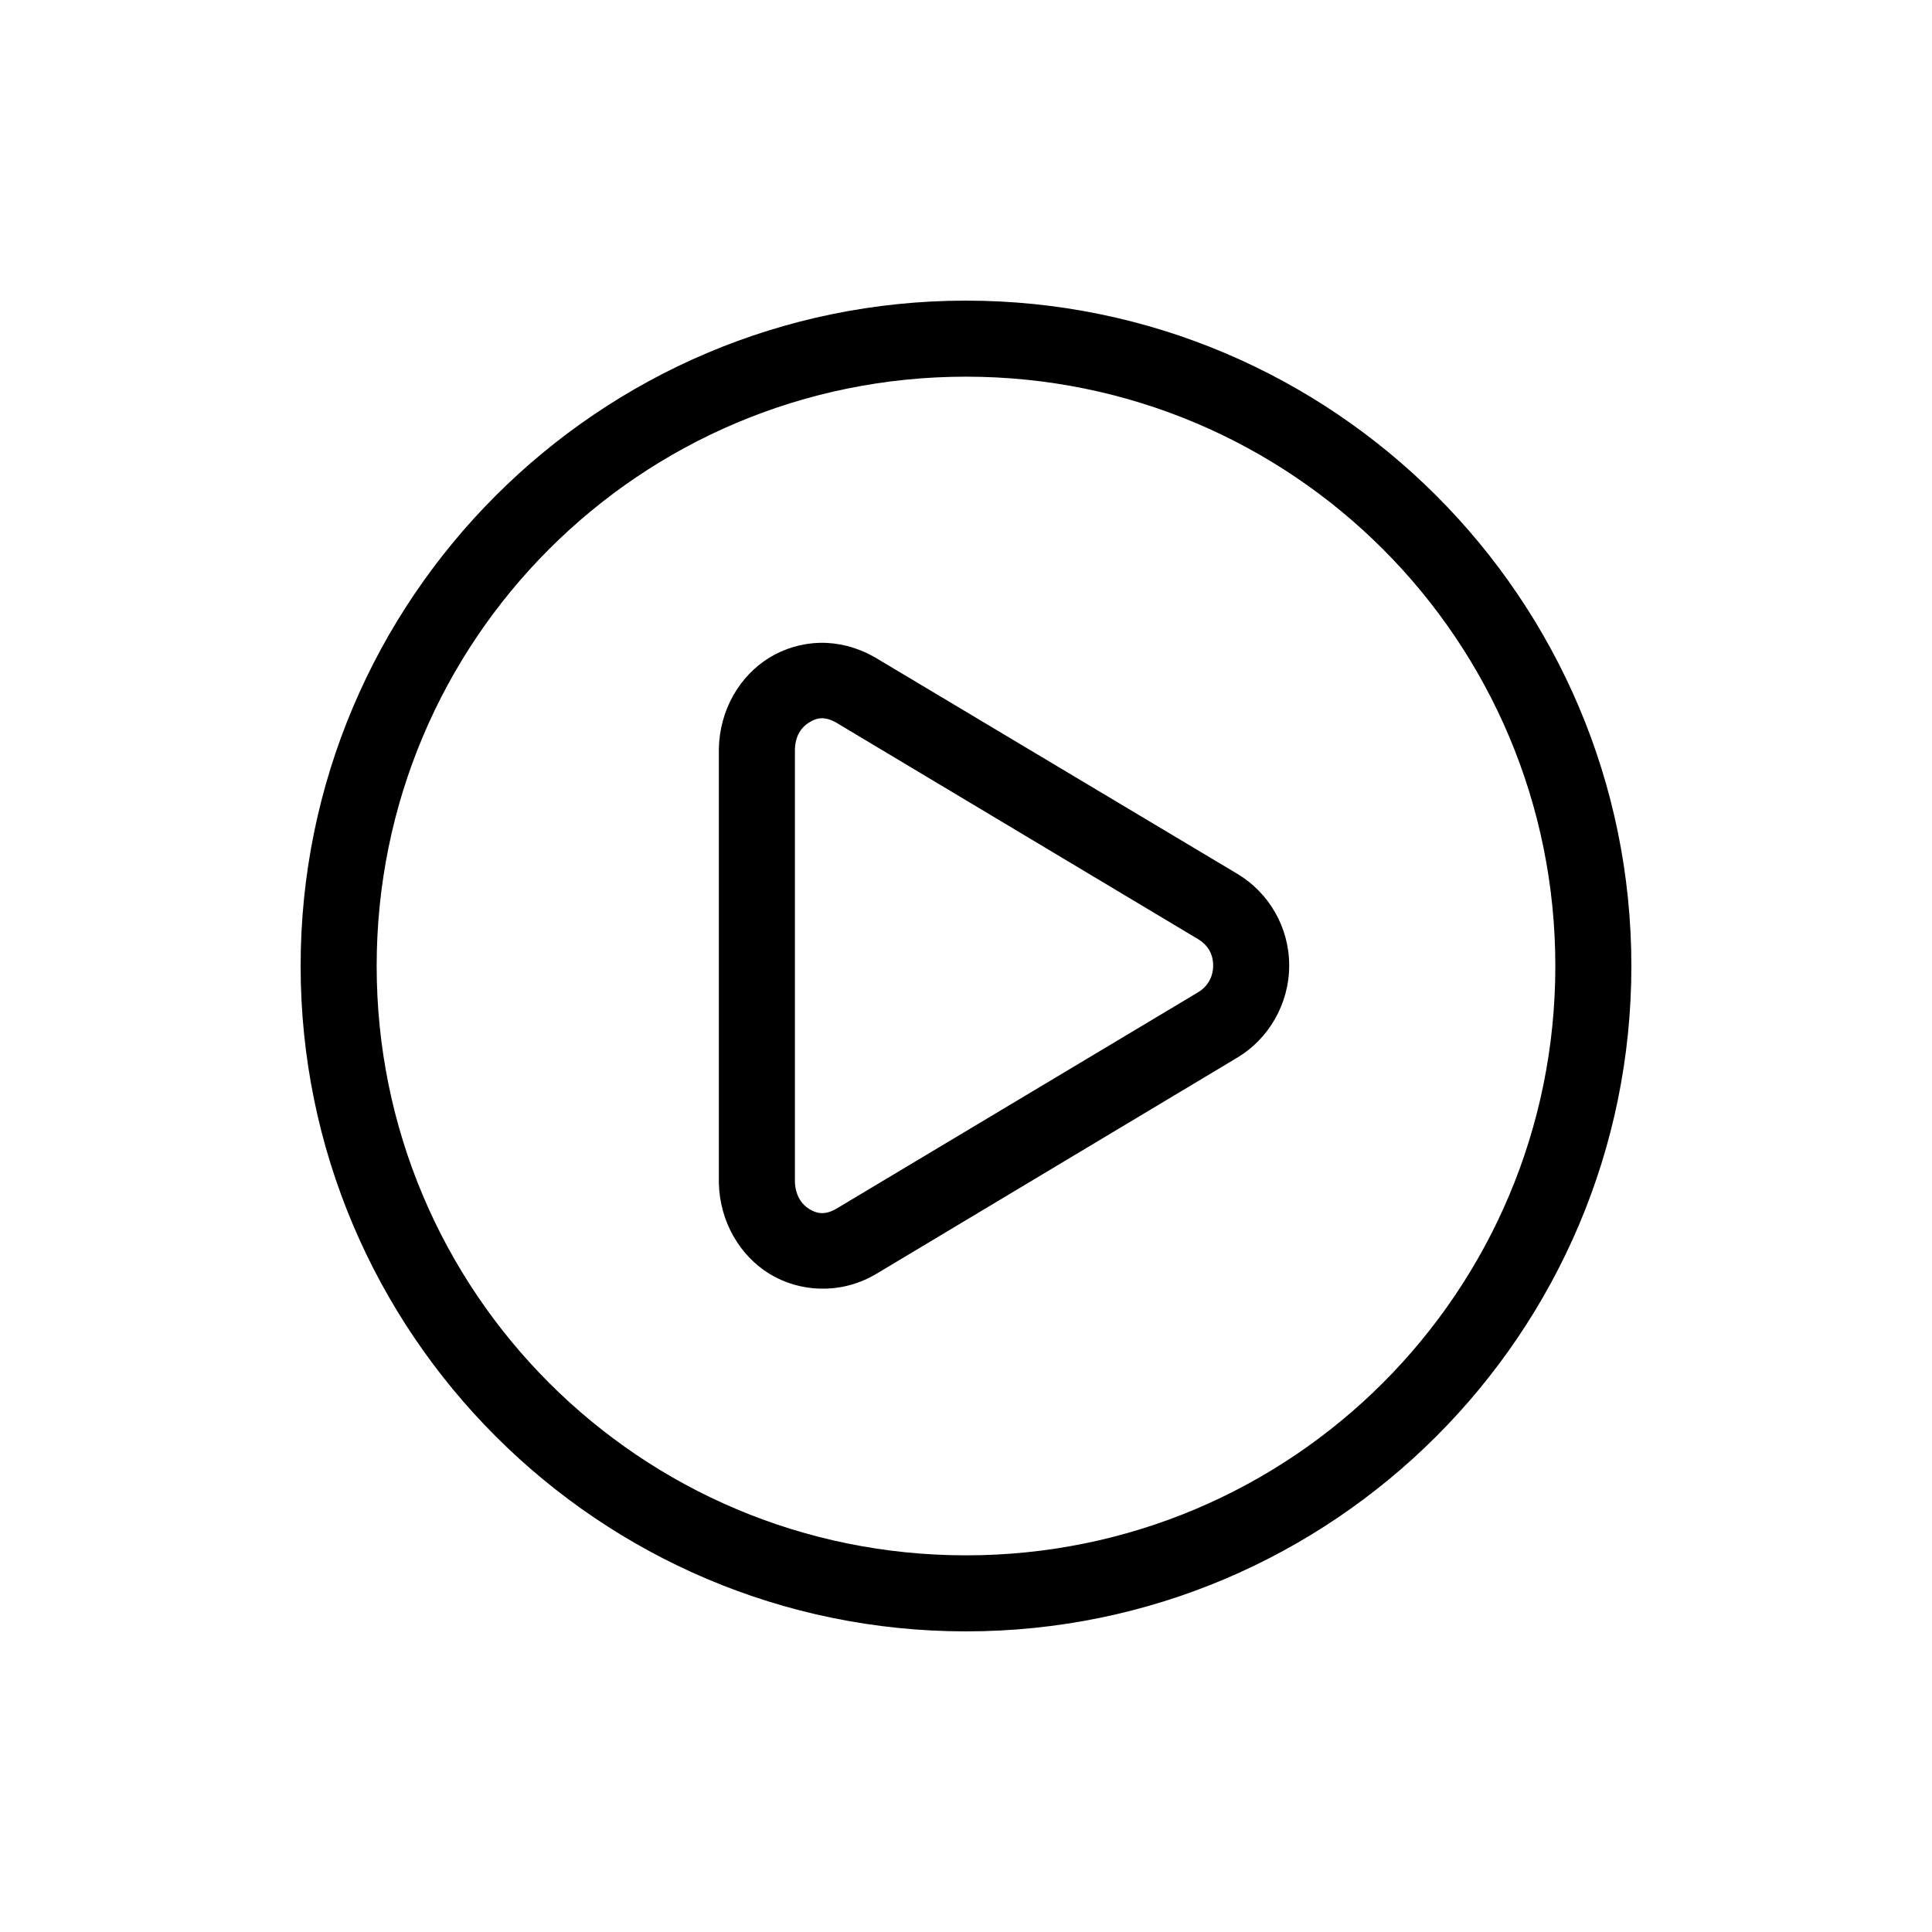 <?xml version="1.0" encoding="UTF-8"?>
<!-- The Best Svg Icon site in the world: iconSvg.co, Visit us! https://iconsvg.co -->
<svg fill="#000000" width="800px" height="800px" version="1.1" viewBox="144 144 512 512" xmlns="http://www.w3.org/2000/svg">
 <path d="m400 223.67c-97.266 0-176.33 79.066-176.33 176.33s79.066 176.33 176.33 176.33 176.33-79.066 176.33-176.33-79.066-176.33-176.33-176.33zm0 20.152c86.375 0 156.18 69.805 156.18 156.18s-69.805 156.18-156.18 156.18-156.18-69.805-156.18-156.18 69.805-156.18 156.18-156.18zm-38.73 70.531c-4.773 0.105-9.438 1.52-13.383 3.938-7.887 4.832-13.16 13.836-13.383 24.09v-0.004 0.156 114.78 0.156c0.223 10.25 5.508 19.23 13.383 24.09 7.875 4.856 18.551 5.508 27.551 0.473v-0.004c0.105-0.047 0.211-0.102 0.316-0.152l96.195-57.625c8.172-4.902 13.699-14.113 13.699-24.402s-5.523-19.348-13.699-24.246l-96.195-57.469c-0.105-0.055-0.211-0.109-0.316-0.156-4.492-2.516-9.398-3.727-14.168-3.621zm0.316 19.996c1.145-0.055 2.441 0.266 3.938 1.102l96.039 57.465c2.312 1.387 3.938 3.719 3.938 6.926 0 3.207-1.625 5.699-3.938 7.086l-96.039 57.465c-2.969 1.664-5.062 1.246-7.086 0-1.961-1.207-3.602-3.477-3.777-7.086v-114.77c0.133-3.711 1.797-5.871 3.777-7.086 1.008-0.617 2.004-1.047 3.148-1.102z"/>
</svg>